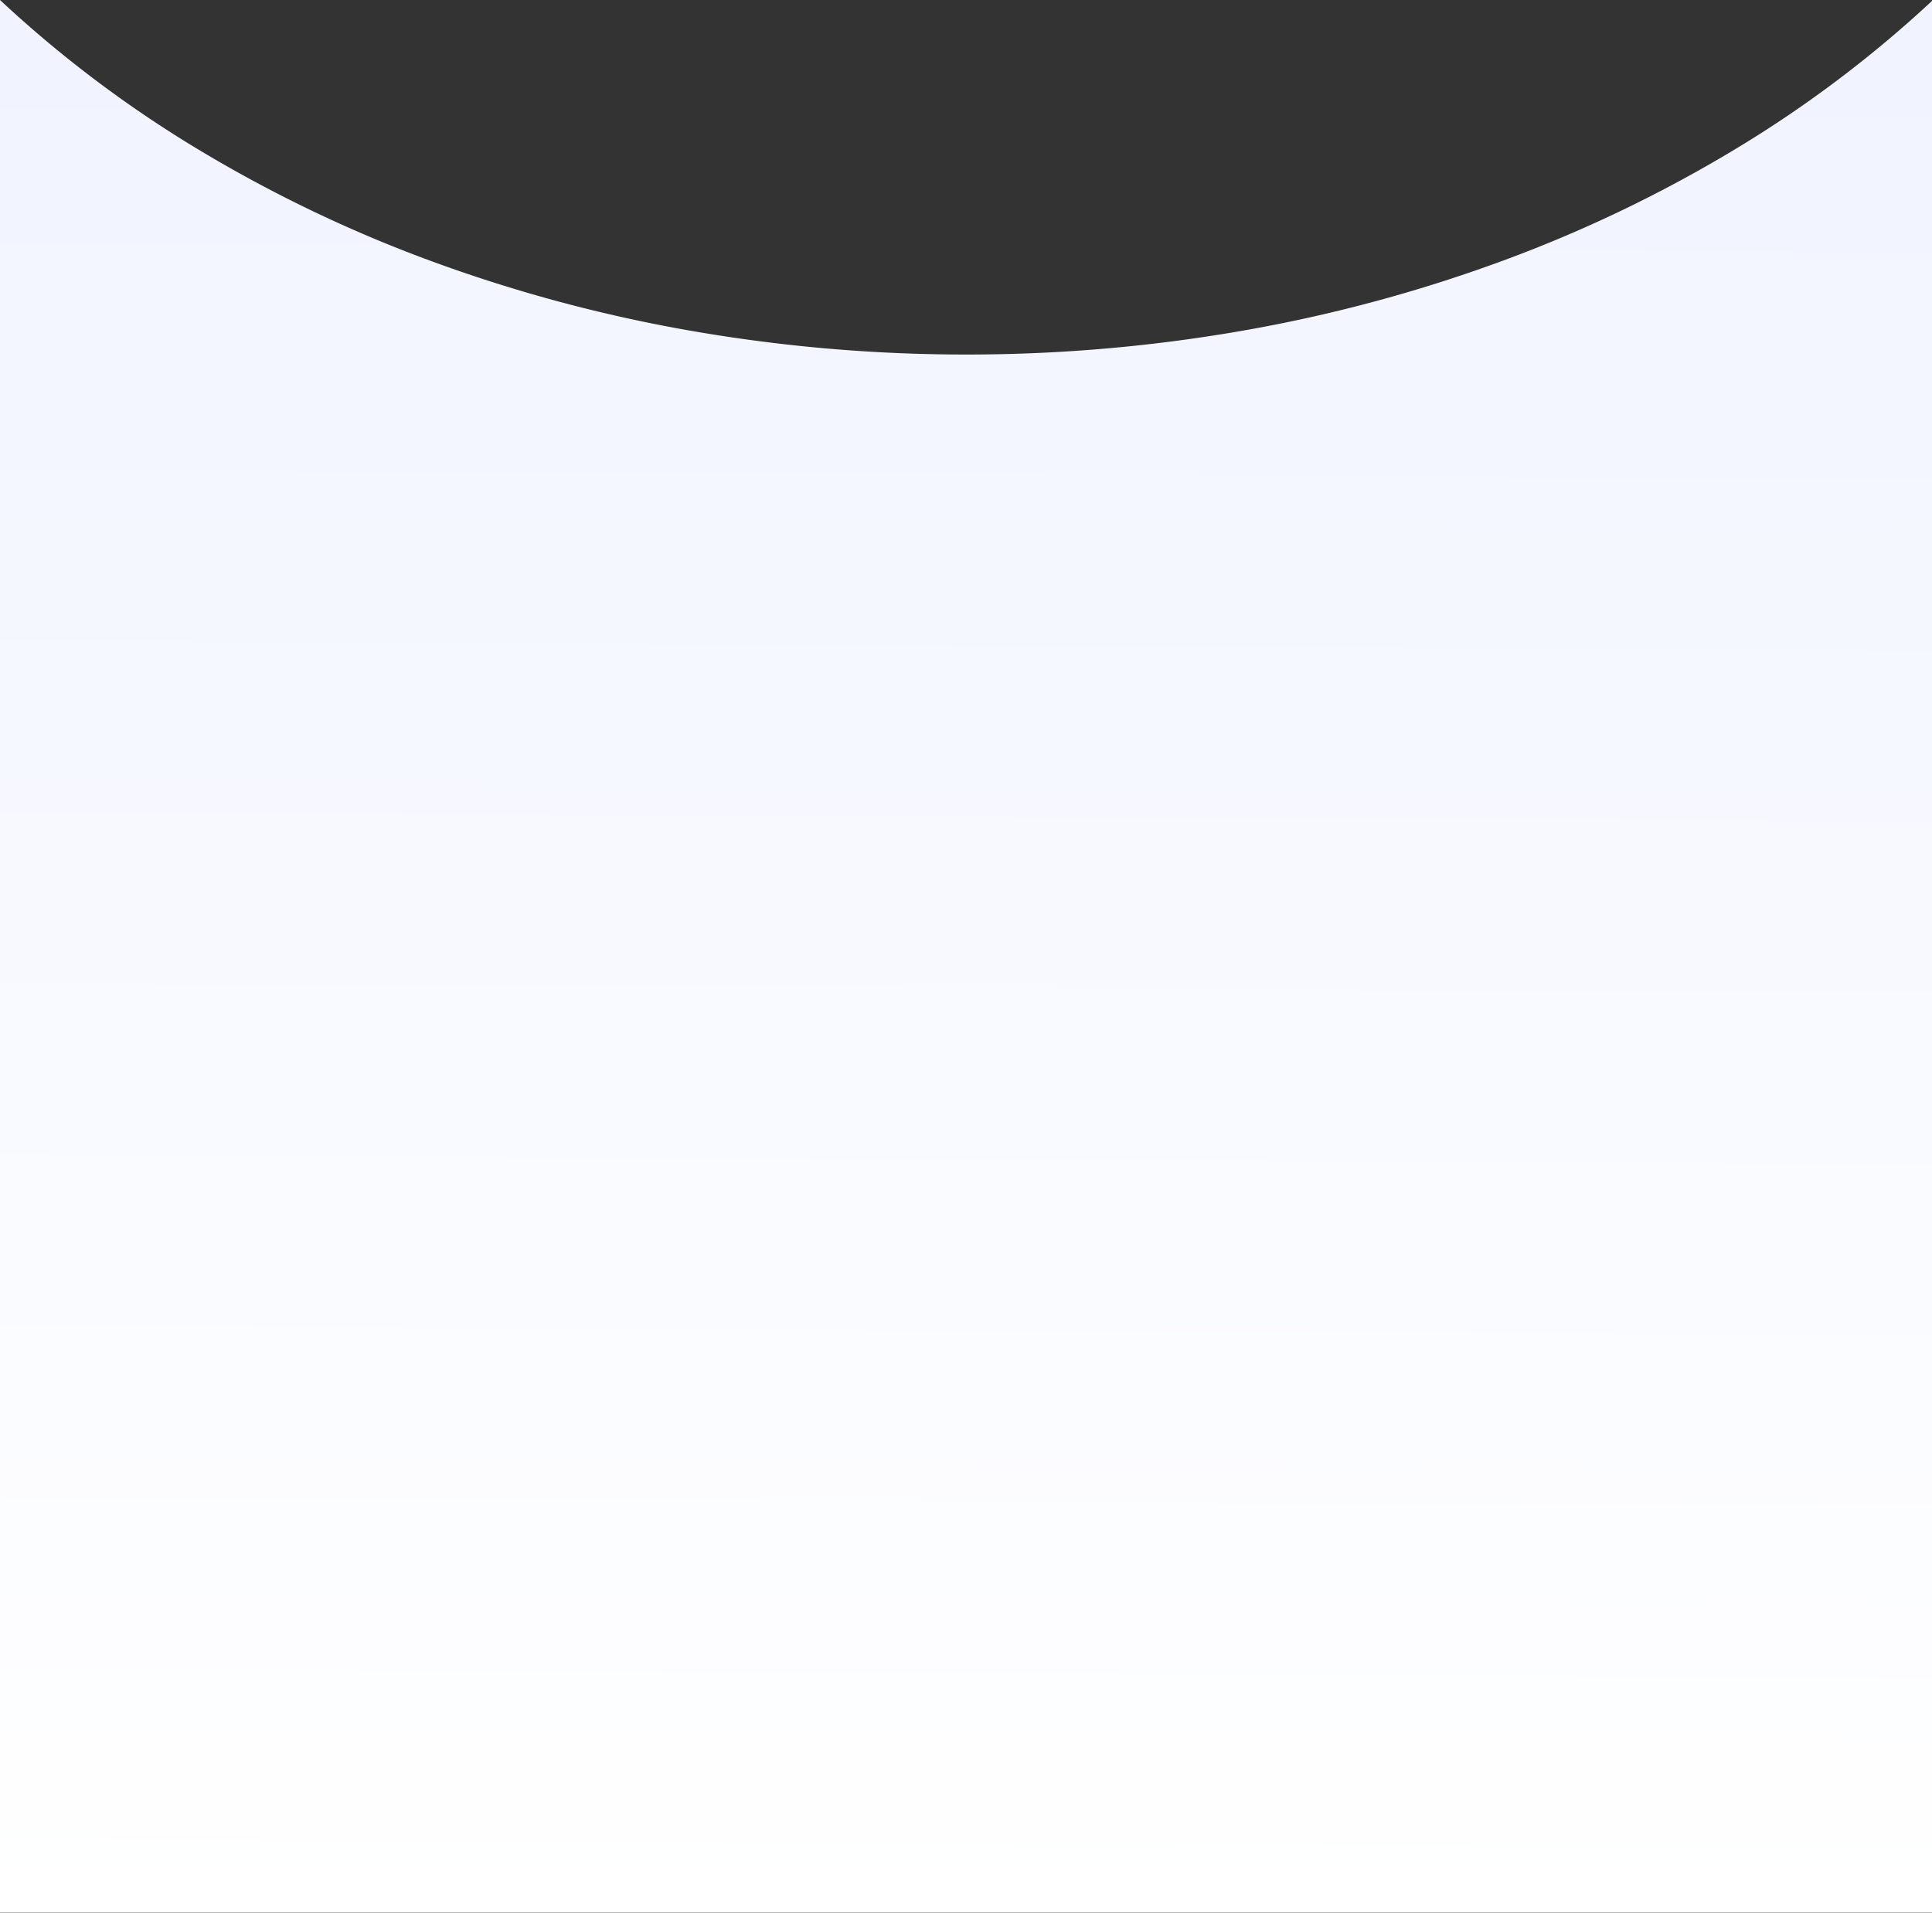 <?xml version="1.0" encoding="UTF-8"?>
<svg xmlns="http://www.w3.org/2000/svg" xmlns:xlink="http://www.w3.org/1999/xlink" width="414" height="410" viewBox="0 0 414 410">
  <rect x="0" y="0" width="414" height="410" fill="#333333" stroke="none"/>
  <defs>
    <linearGradient id="a" x1="0.508" y1="1" x2="0.513" y2="0.017" gradientUnits="objectBoundingBox">
      <stop offset="0" stop-color="#fff"></stop>
      <stop offset="0.984" stop-color="#f1f4ff"></stop>
      <stop offset="1" stop-color="#f1f4ff"></stop>
    </linearGradient>
    <clipPath id="b">
      <rect width="414" height="410" transform="translate(-14531 -8537)" fill="#fff" stroke="#707070" stroke-width="1"></rect>
    </clipPath>
  </defs>
  <g transform="translate(14531 8537)" clip-path="url(#b)">
    <path d="M414,349.961H0V-60A254.714,254.714,0,0,0,41.545-28.535,290.97,290.97,0,0,0,90.918-4.591,320.62,320.62,0,0,0,146.61,10.645a342.916,342.916,0,0,0,60.5,5.342,342.953,342.953,0,0,0,60.414-5.327A320.675,320.675,0,0,0,323.145-4.533a291.086,291.086,0,0,0,49.327-23.88A254.892,254.892,0,0,0,414-59.8V349.96Z" transform="translate(-14531 -8477)" fill="url(#a)"></path>
  </g>
</svg>
